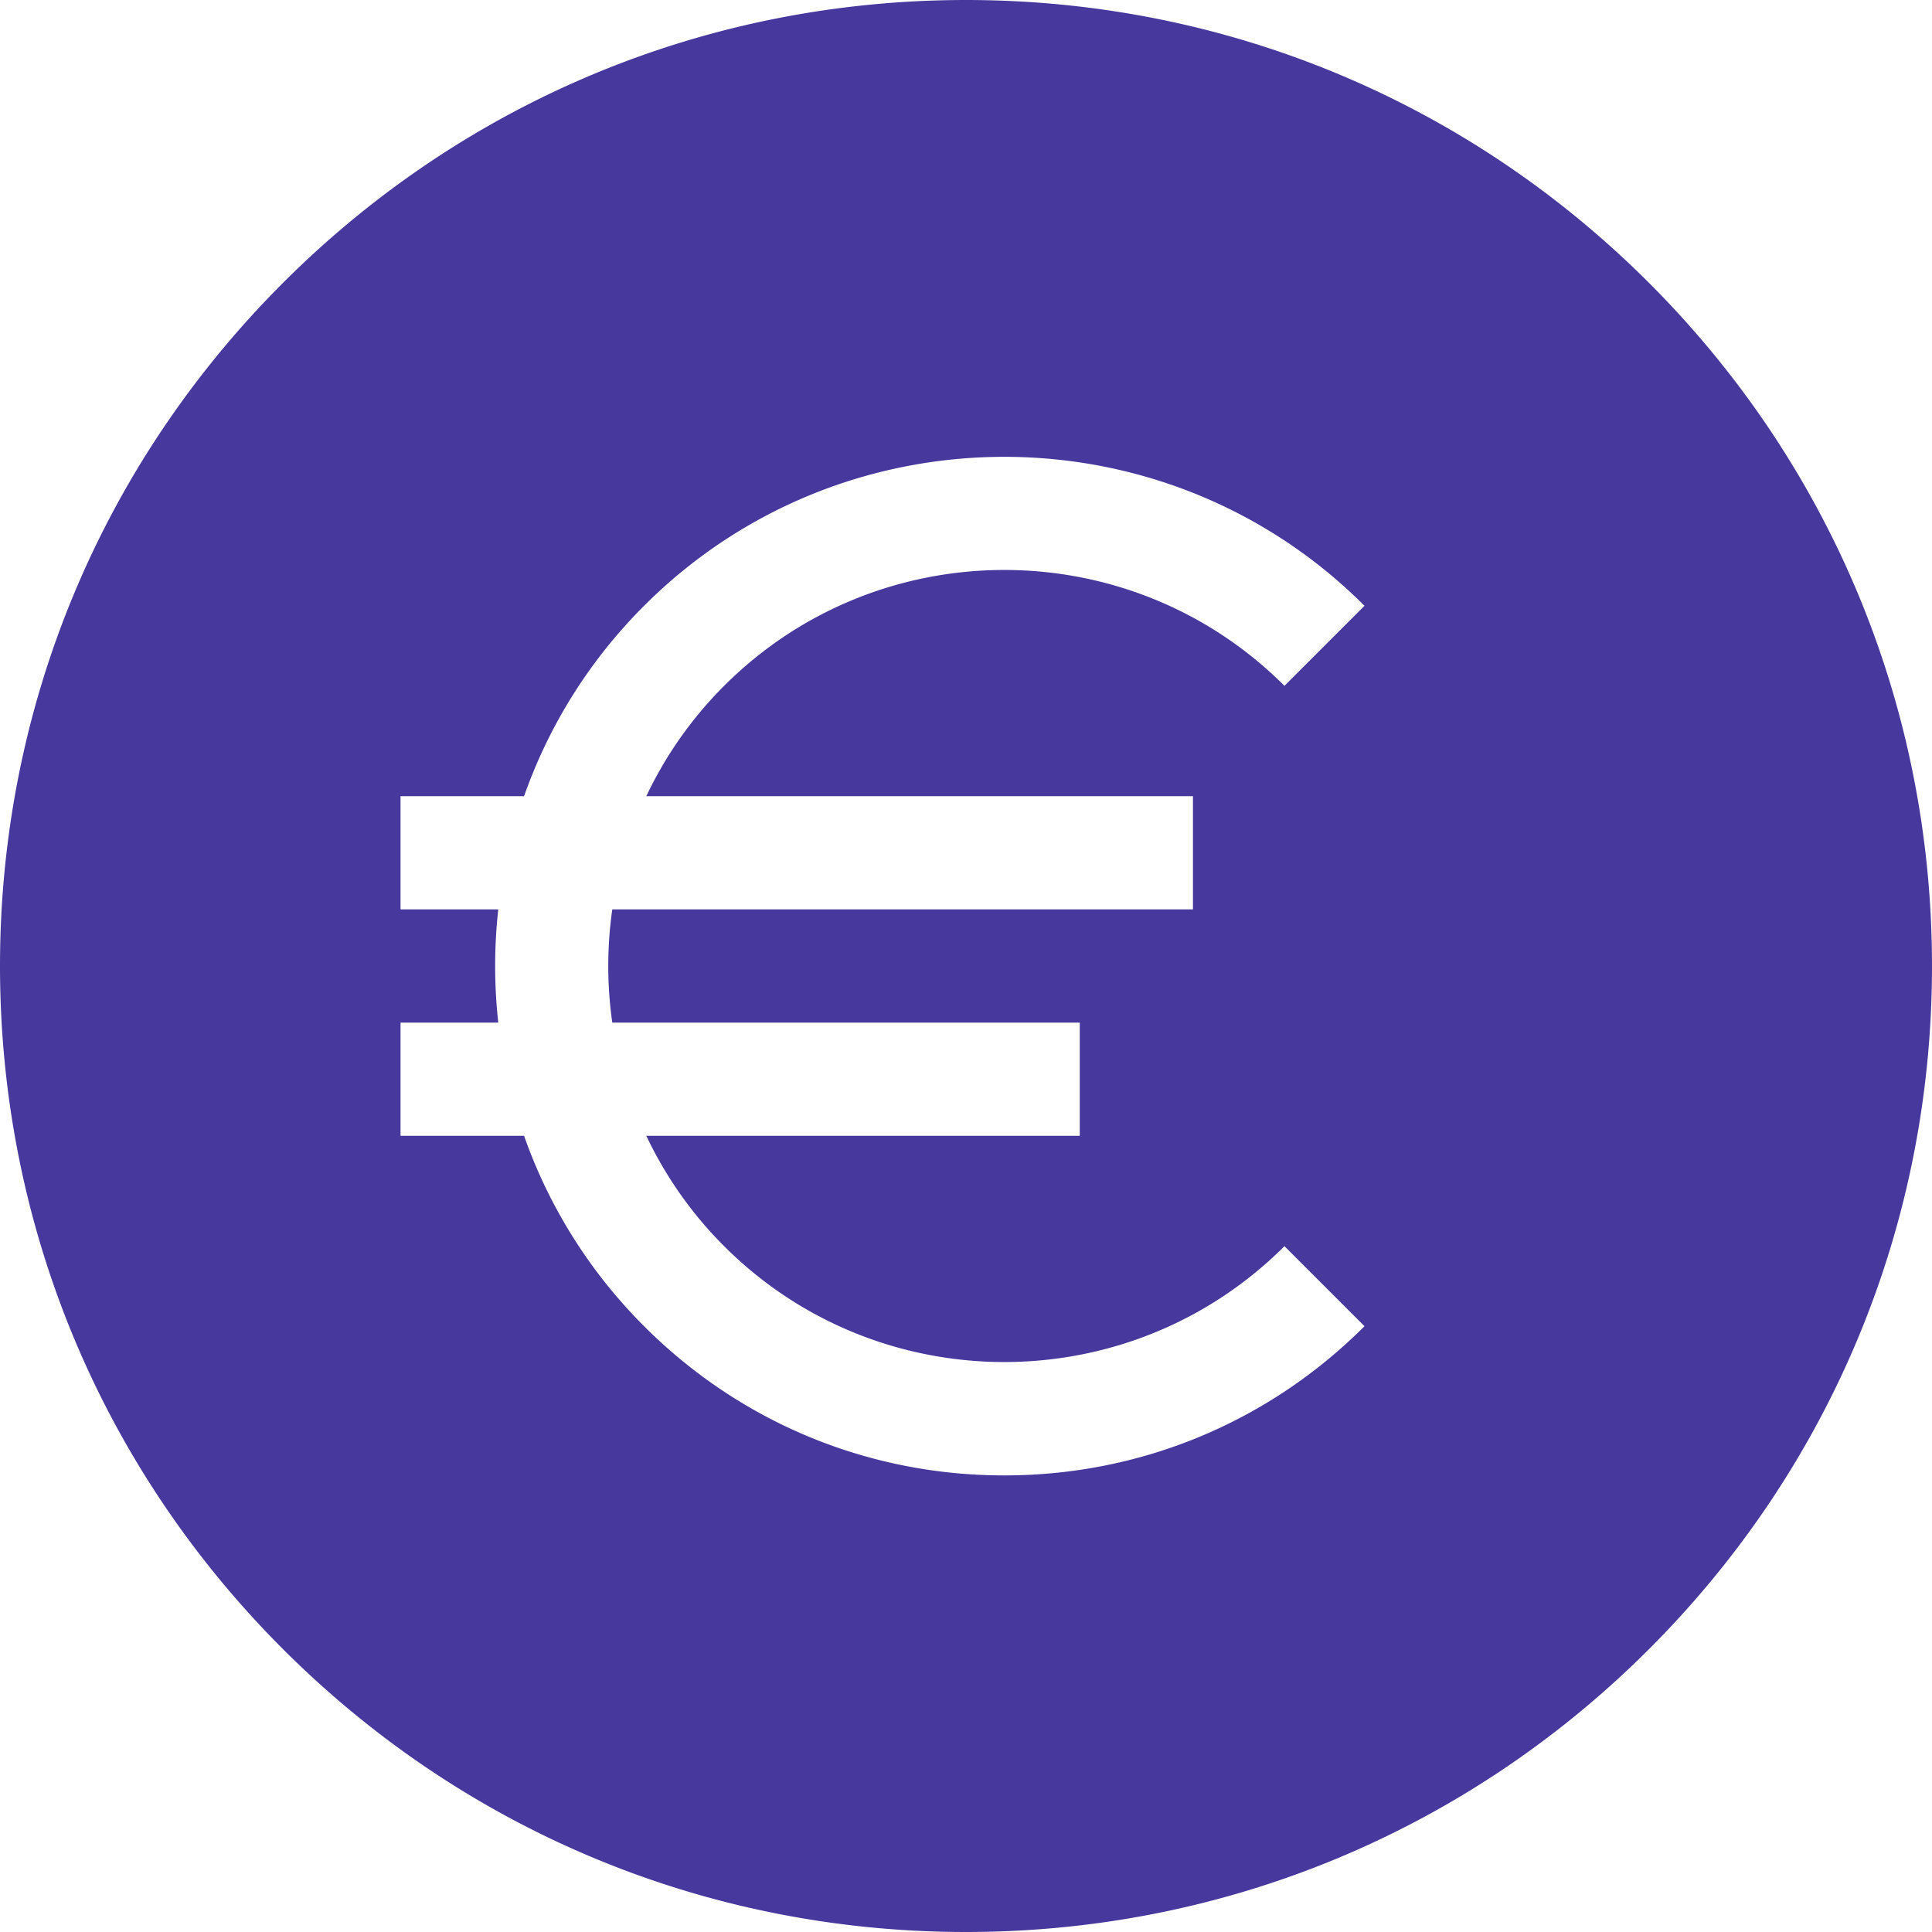 <svg xmlns="http://www.w3.org/2000/svg" version="1.1" xmlns:xlink="http://www.w3.org/1999/xlink" width="512" height="512" x="0" y="0" viewBox="0 0 512 512" style="enable-background:new 0 0 512 512" xml:space="preserve" class=""><g><path d="M437.02 74.98C388.667 26.629 324.38 0 256 0S123.333 26.629 74.98 74.98C26.629 123.333 0 187.62 0 256s26.629 132.667 74.98 181.02C123.333 485.371 187.62 512 256 512s132.667-26.629 181.02-74.98C485.371 388.667 512 324.38 512 256s-26.629-132.667-74.98-181.02zM266.147 391c-36.06 0-69.961-14.042-95.459-39.541-14.719-14.719-25.319-32.021-31.806-50.459h-32.735v-30h25.901a136.161 136.161 0 0 1 0-30h-25.901v-30h32.735c6.487-18.438 17.087-35.74 31.806-50.459 52.636-52.637 138.283-52.637 190.918 0l-21.213 21.213c-40.939-40.939-107.553-40.94-148.493 0a104.517 104.517 0 0 0-20.622 29.247h144.869V241H162.265a105.871 105.871 0 0 0 0 30h123.882v30H171.279a104.532 104.532 0 0 0 20.622 29.247c40.94 40.94 107.554 40.939 148.493 0l21.213 21.213c-25.499 25.498-59.4 39.54-95.46 39.54z" fill="#46389d" opacity="1" data-original="#000000" class=""></path></g></svg>